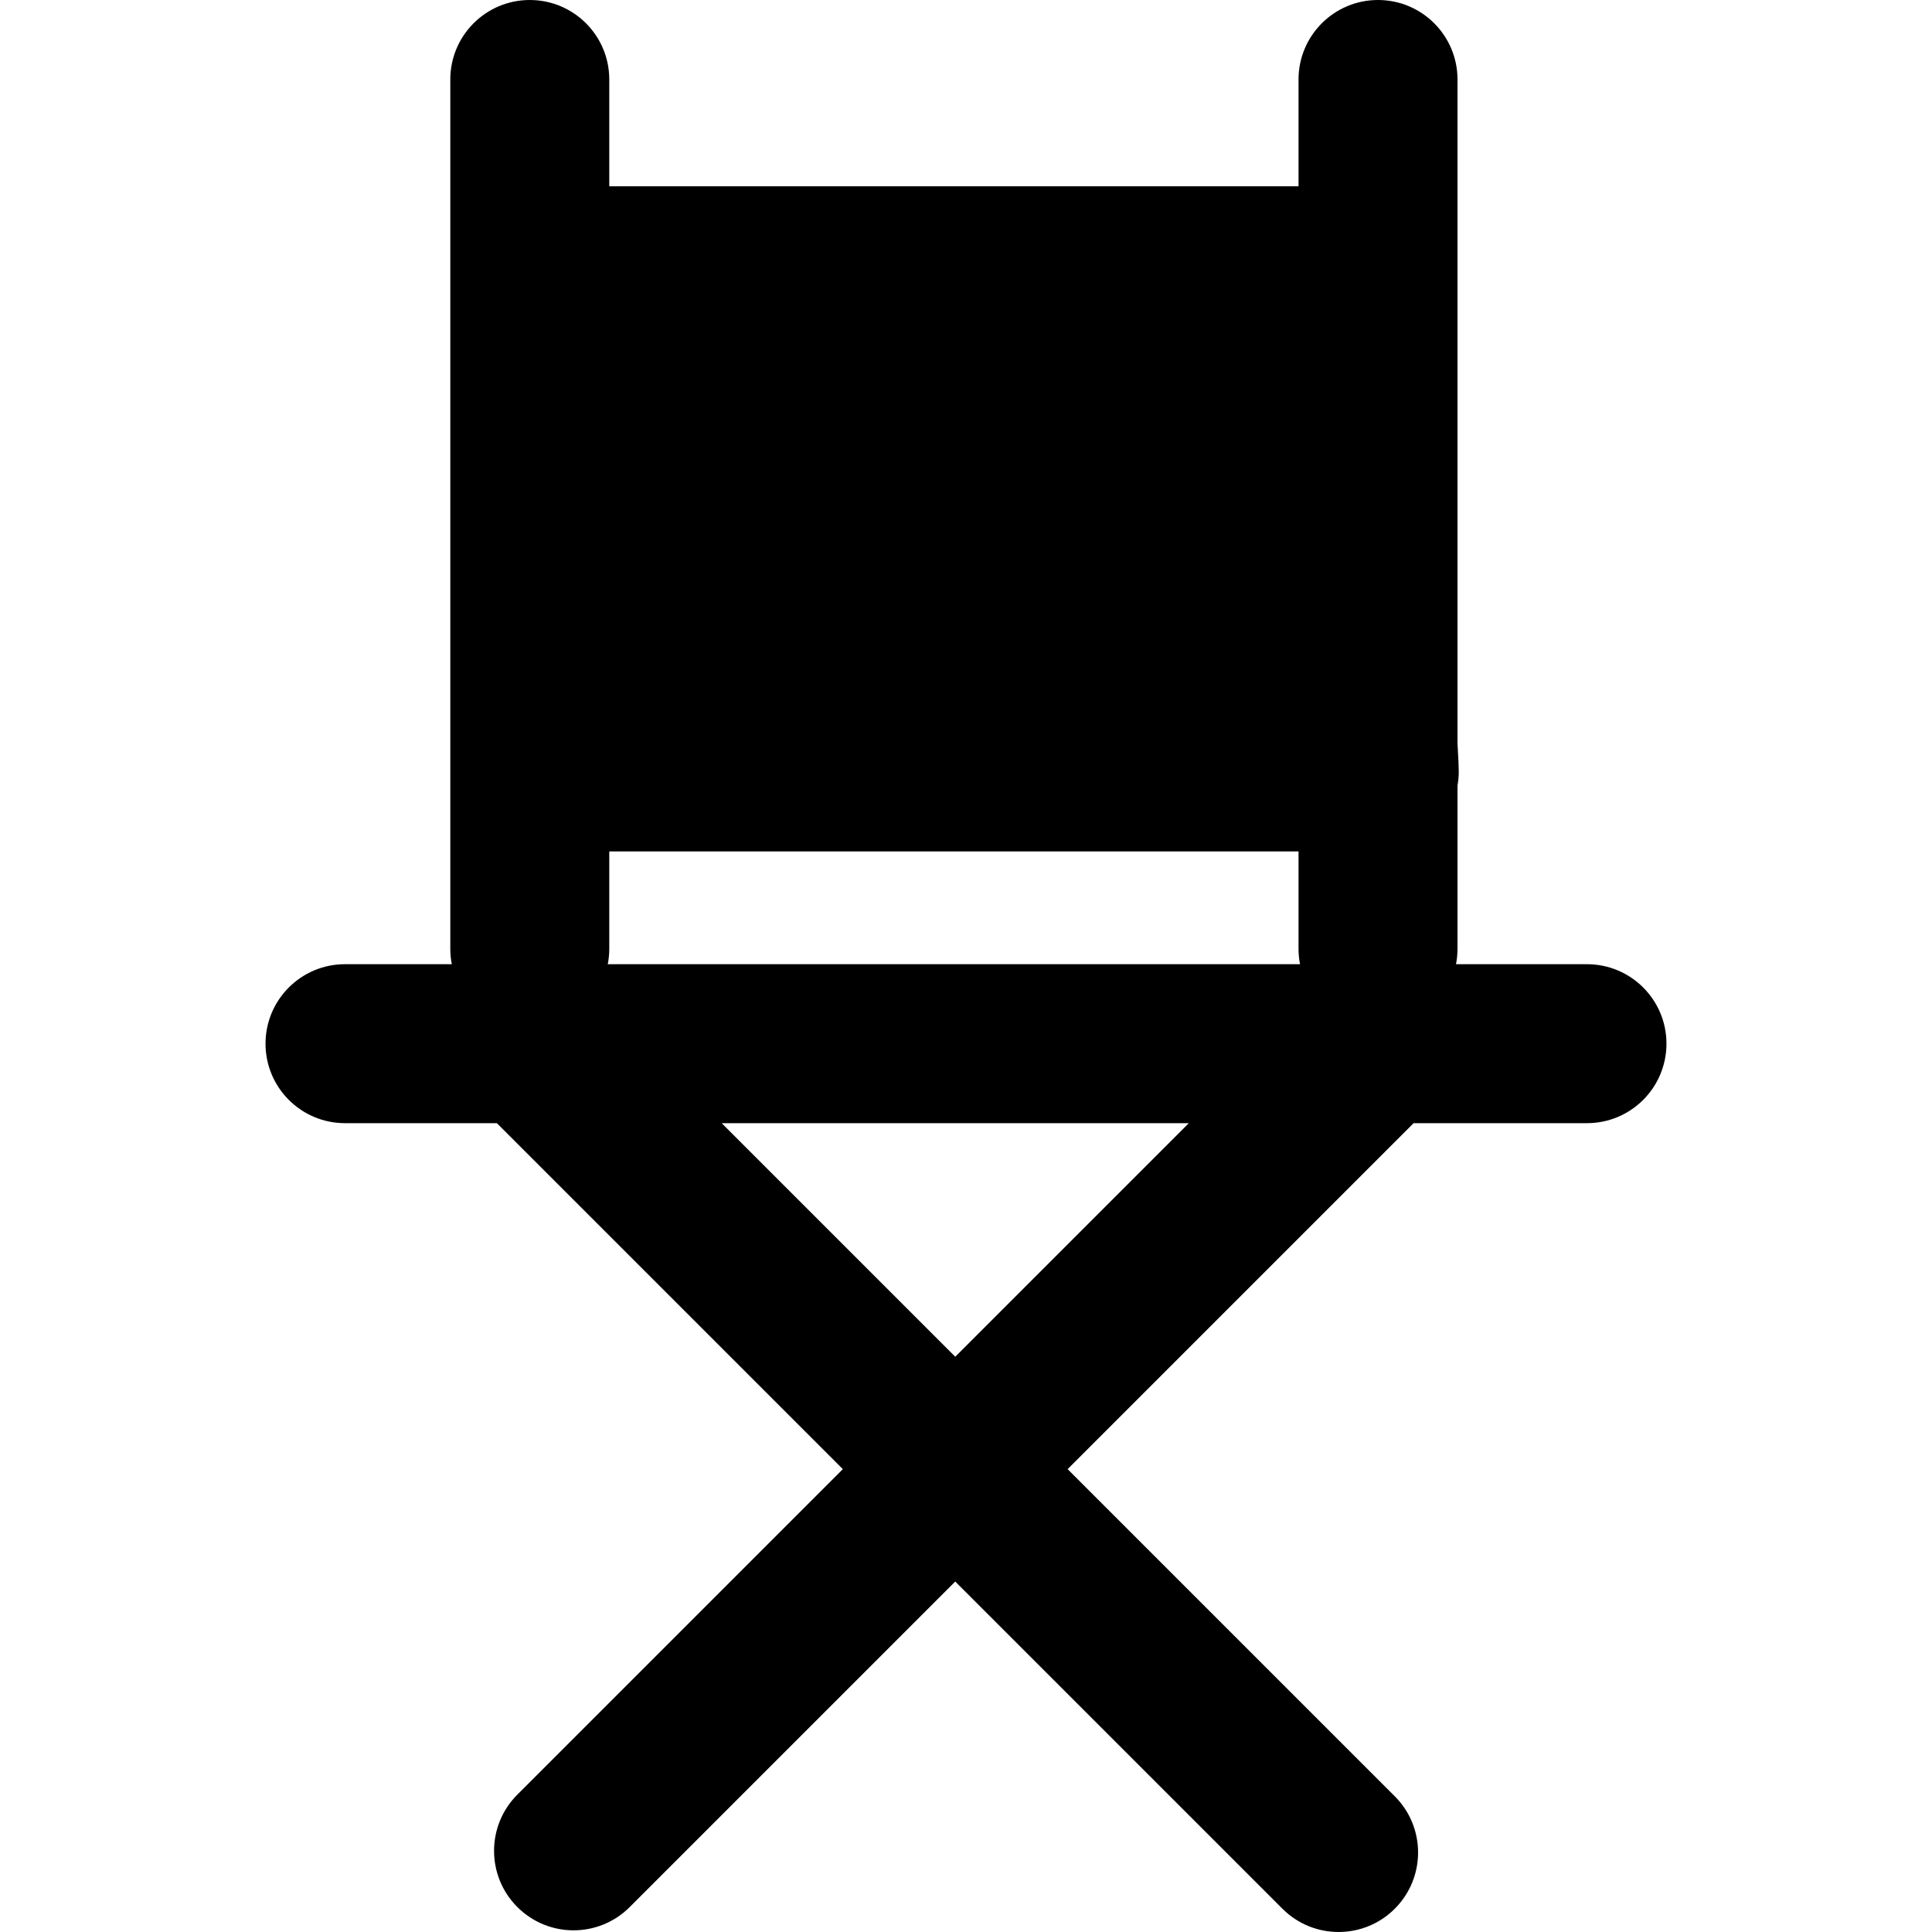 <?xml version="1.0" encoding="iso-8859-1"?>
<!-- Uploaded to: SVG Repo, www.svgrepo.com, Generator: SVG Repo Mixer Tools -->
<svg fill="#000000" height="800px" width="800px" version="1.1" id="Layer_1" xmlns="http://www.w3.org/2000/svg" xmlns:xlink="http://www.w3.org/1999/xlink" 
	 viewBox="0 0 512.001 512.001" xml:space="preserve">
<g>
	<g>
		<path d="M420.572,255.525h-34.715c0.256-1.31,0.397-2.661,0.397-4.046V208.2c0.205-1.18,0.333-2.386,0.333-3.625
			c0-1.281-0.115-3.905-0.333-7.56V21.065C386.254,9.431,376.823,0,365.189,0c-11.633,0-21.065,9.431-21.065,21.065v28.3h-182.66
			v-28.3C161.465,9.431,152.033,0,140.4,0c-11.633,0-21.065,9.431-21.065,21.065v230.412c0,1.385,0.142,2.736,0.397,4.046h-28.3
			c-11.633,0-21.065,9.432-21.065,21.065c0,11.633,9.431,21.065,21.065,21.065h40.242l91.686,91.686l-86.259,86.259
			c-8.227,8.227-8.227,21.563,0,29.79c4.113,4.113,9.505,6.171,14.894,6.171c5.39,0,10.782-2.056,14.894-6.171l86.259-86.259
			l86.702,86.702c4.113,4.113,9.505,6.171,14.894,6.171c5.39,0,10.782-2.056,14.894-6.171c8.227-8.227,8.227-21.563,0-29.79
			l-86.702-86.702l91.686-91.686h45.945c11.633,0,21.065-9.431,21.065-21.065C441.634,264.955,432.205,255.525,420.572,255.525z
			 M253.151,359.55l-61.896-61.896h123.792L253.151,359.55z M161.067,255.523c0.256-1.31,0.397-2.66,0.397-4.046v-25.838h182.66
			v25.838c0,1.385,0.142,2.736,0.397,4.046H161.067z"/>
	</g>
</g>
</svg>